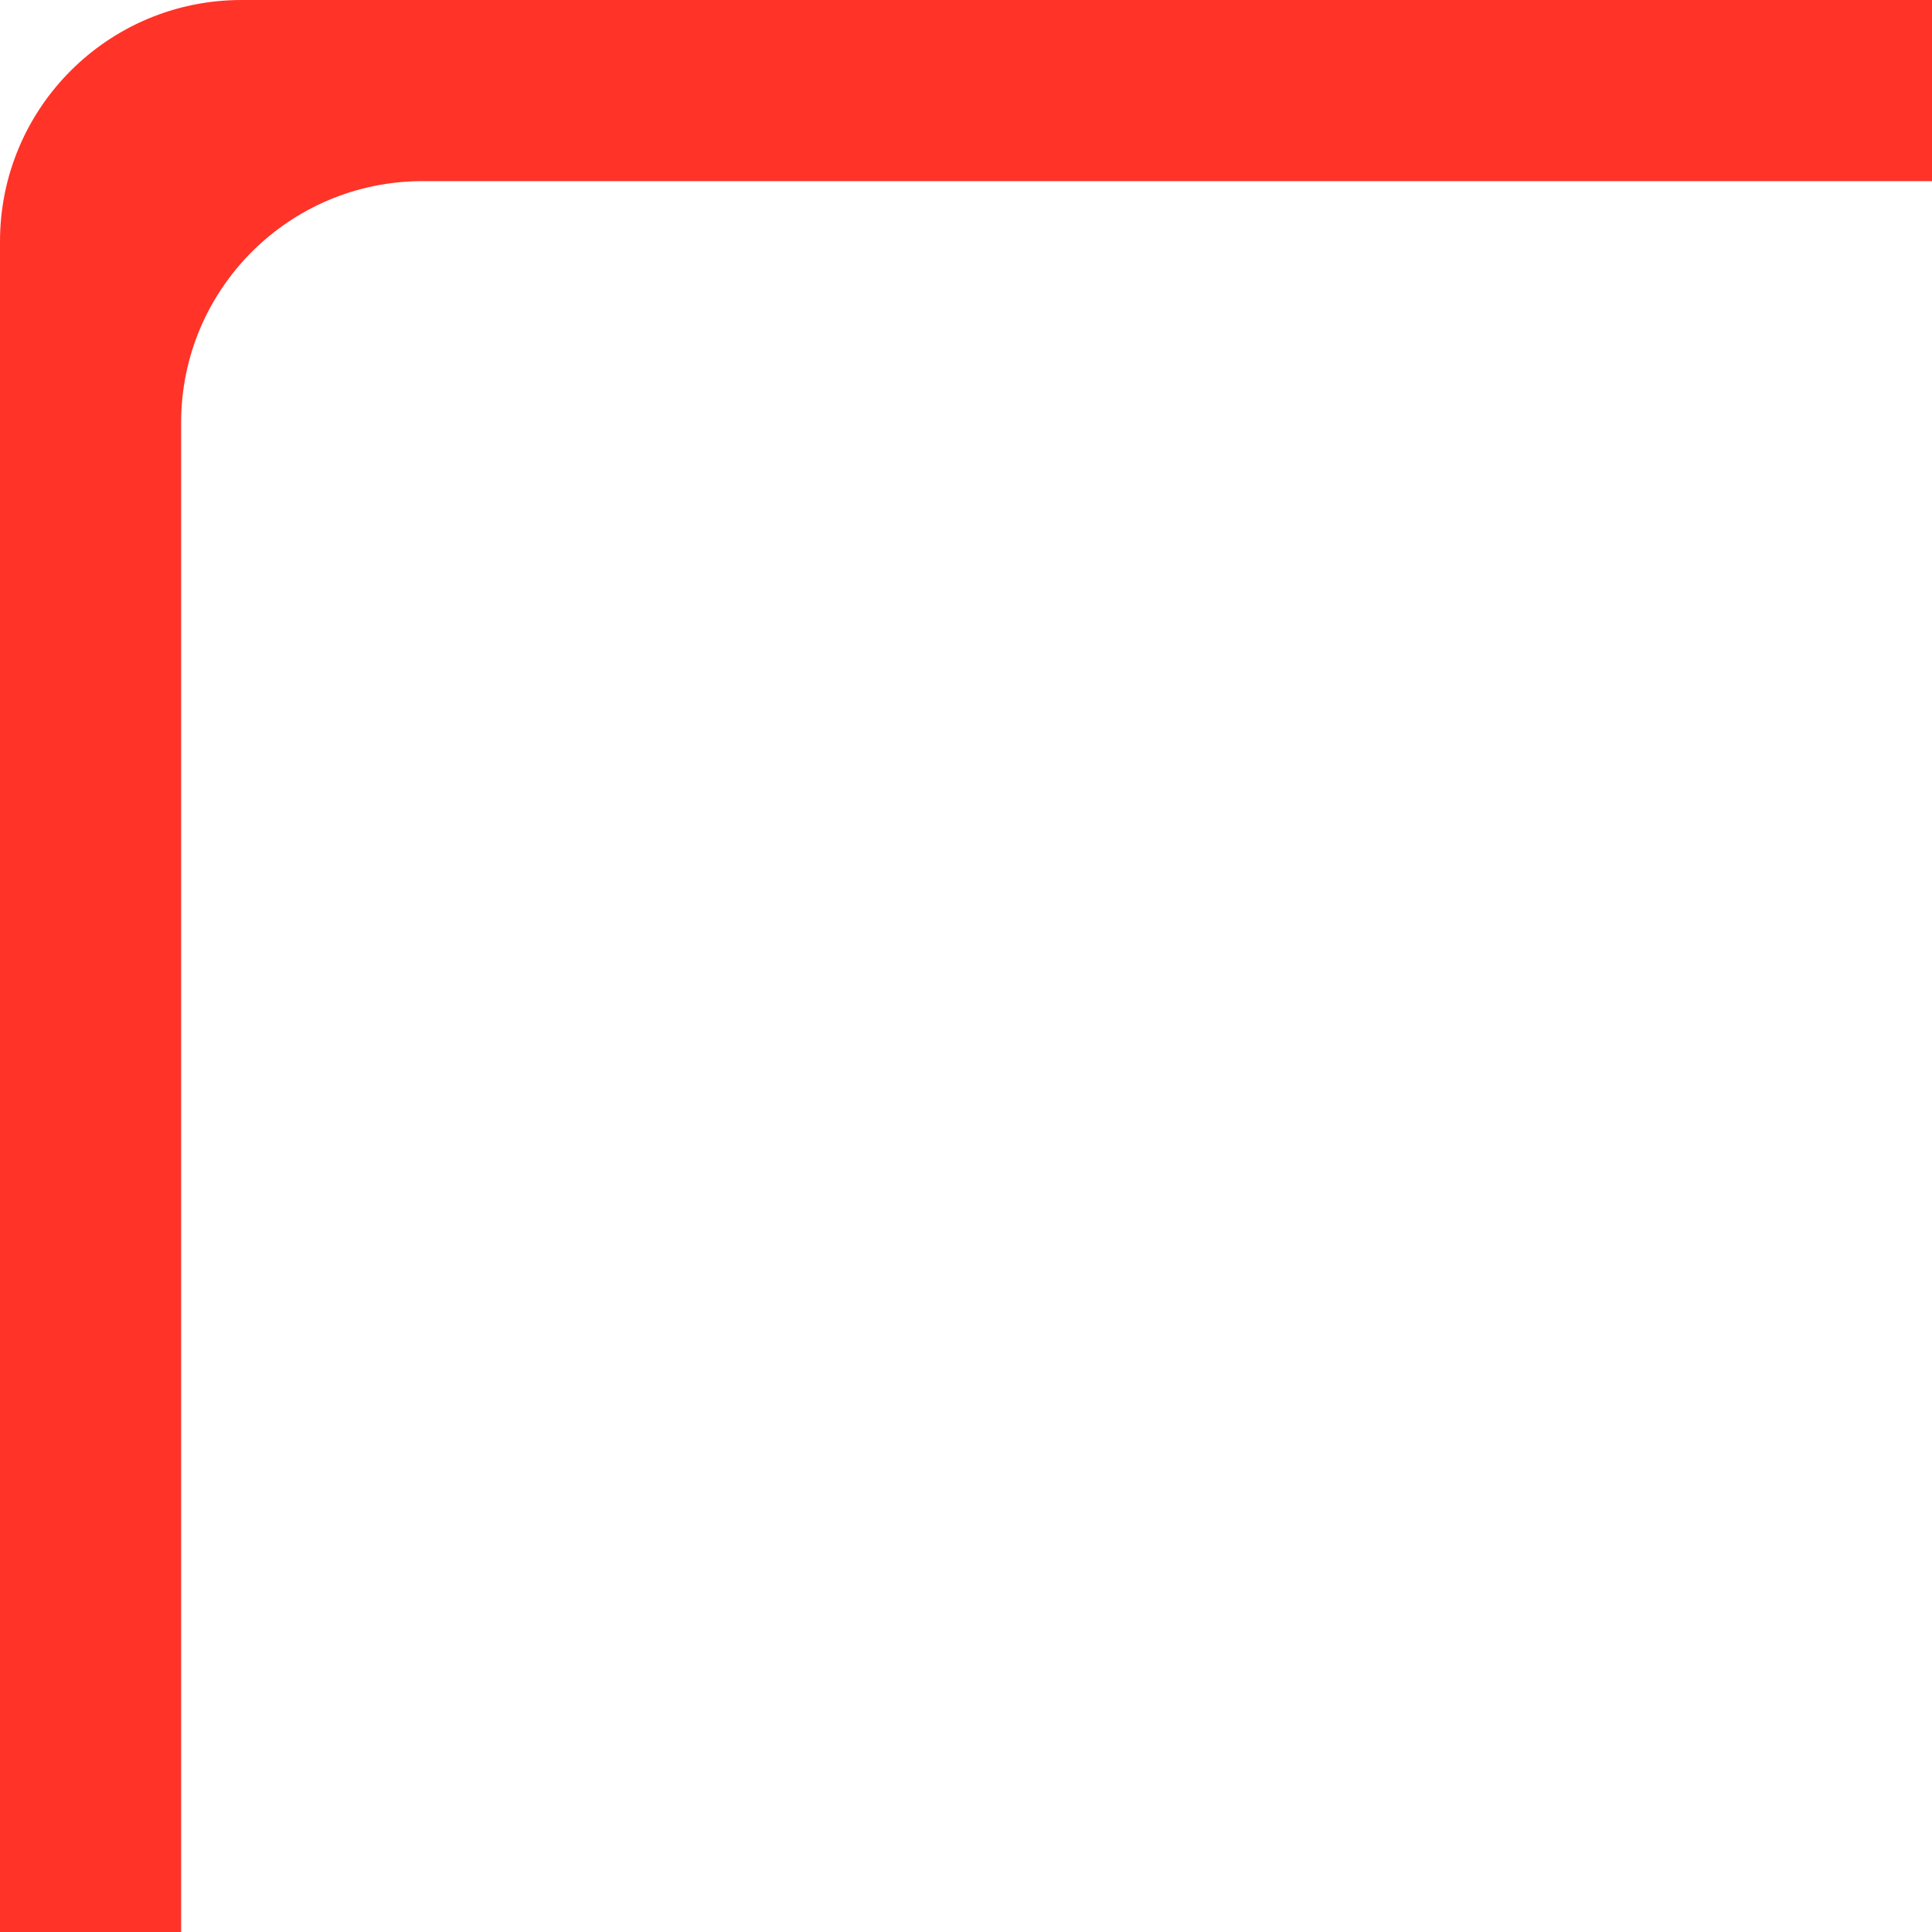 <?xml version="1.0" encoding="UTF-8"?> <svg xmlns="http://www.w3.org/2000/svg" width="16" height="16" viewBox="0 0 16 16" fill="none"><path d="M1.5 16H0V2C0 0.895 0.895 0 2 0H16V1.5H3.5C2.395 1.5 1.5 2.395 1.5 3.5V16Z" fill="#FF3327"></path></svg> 